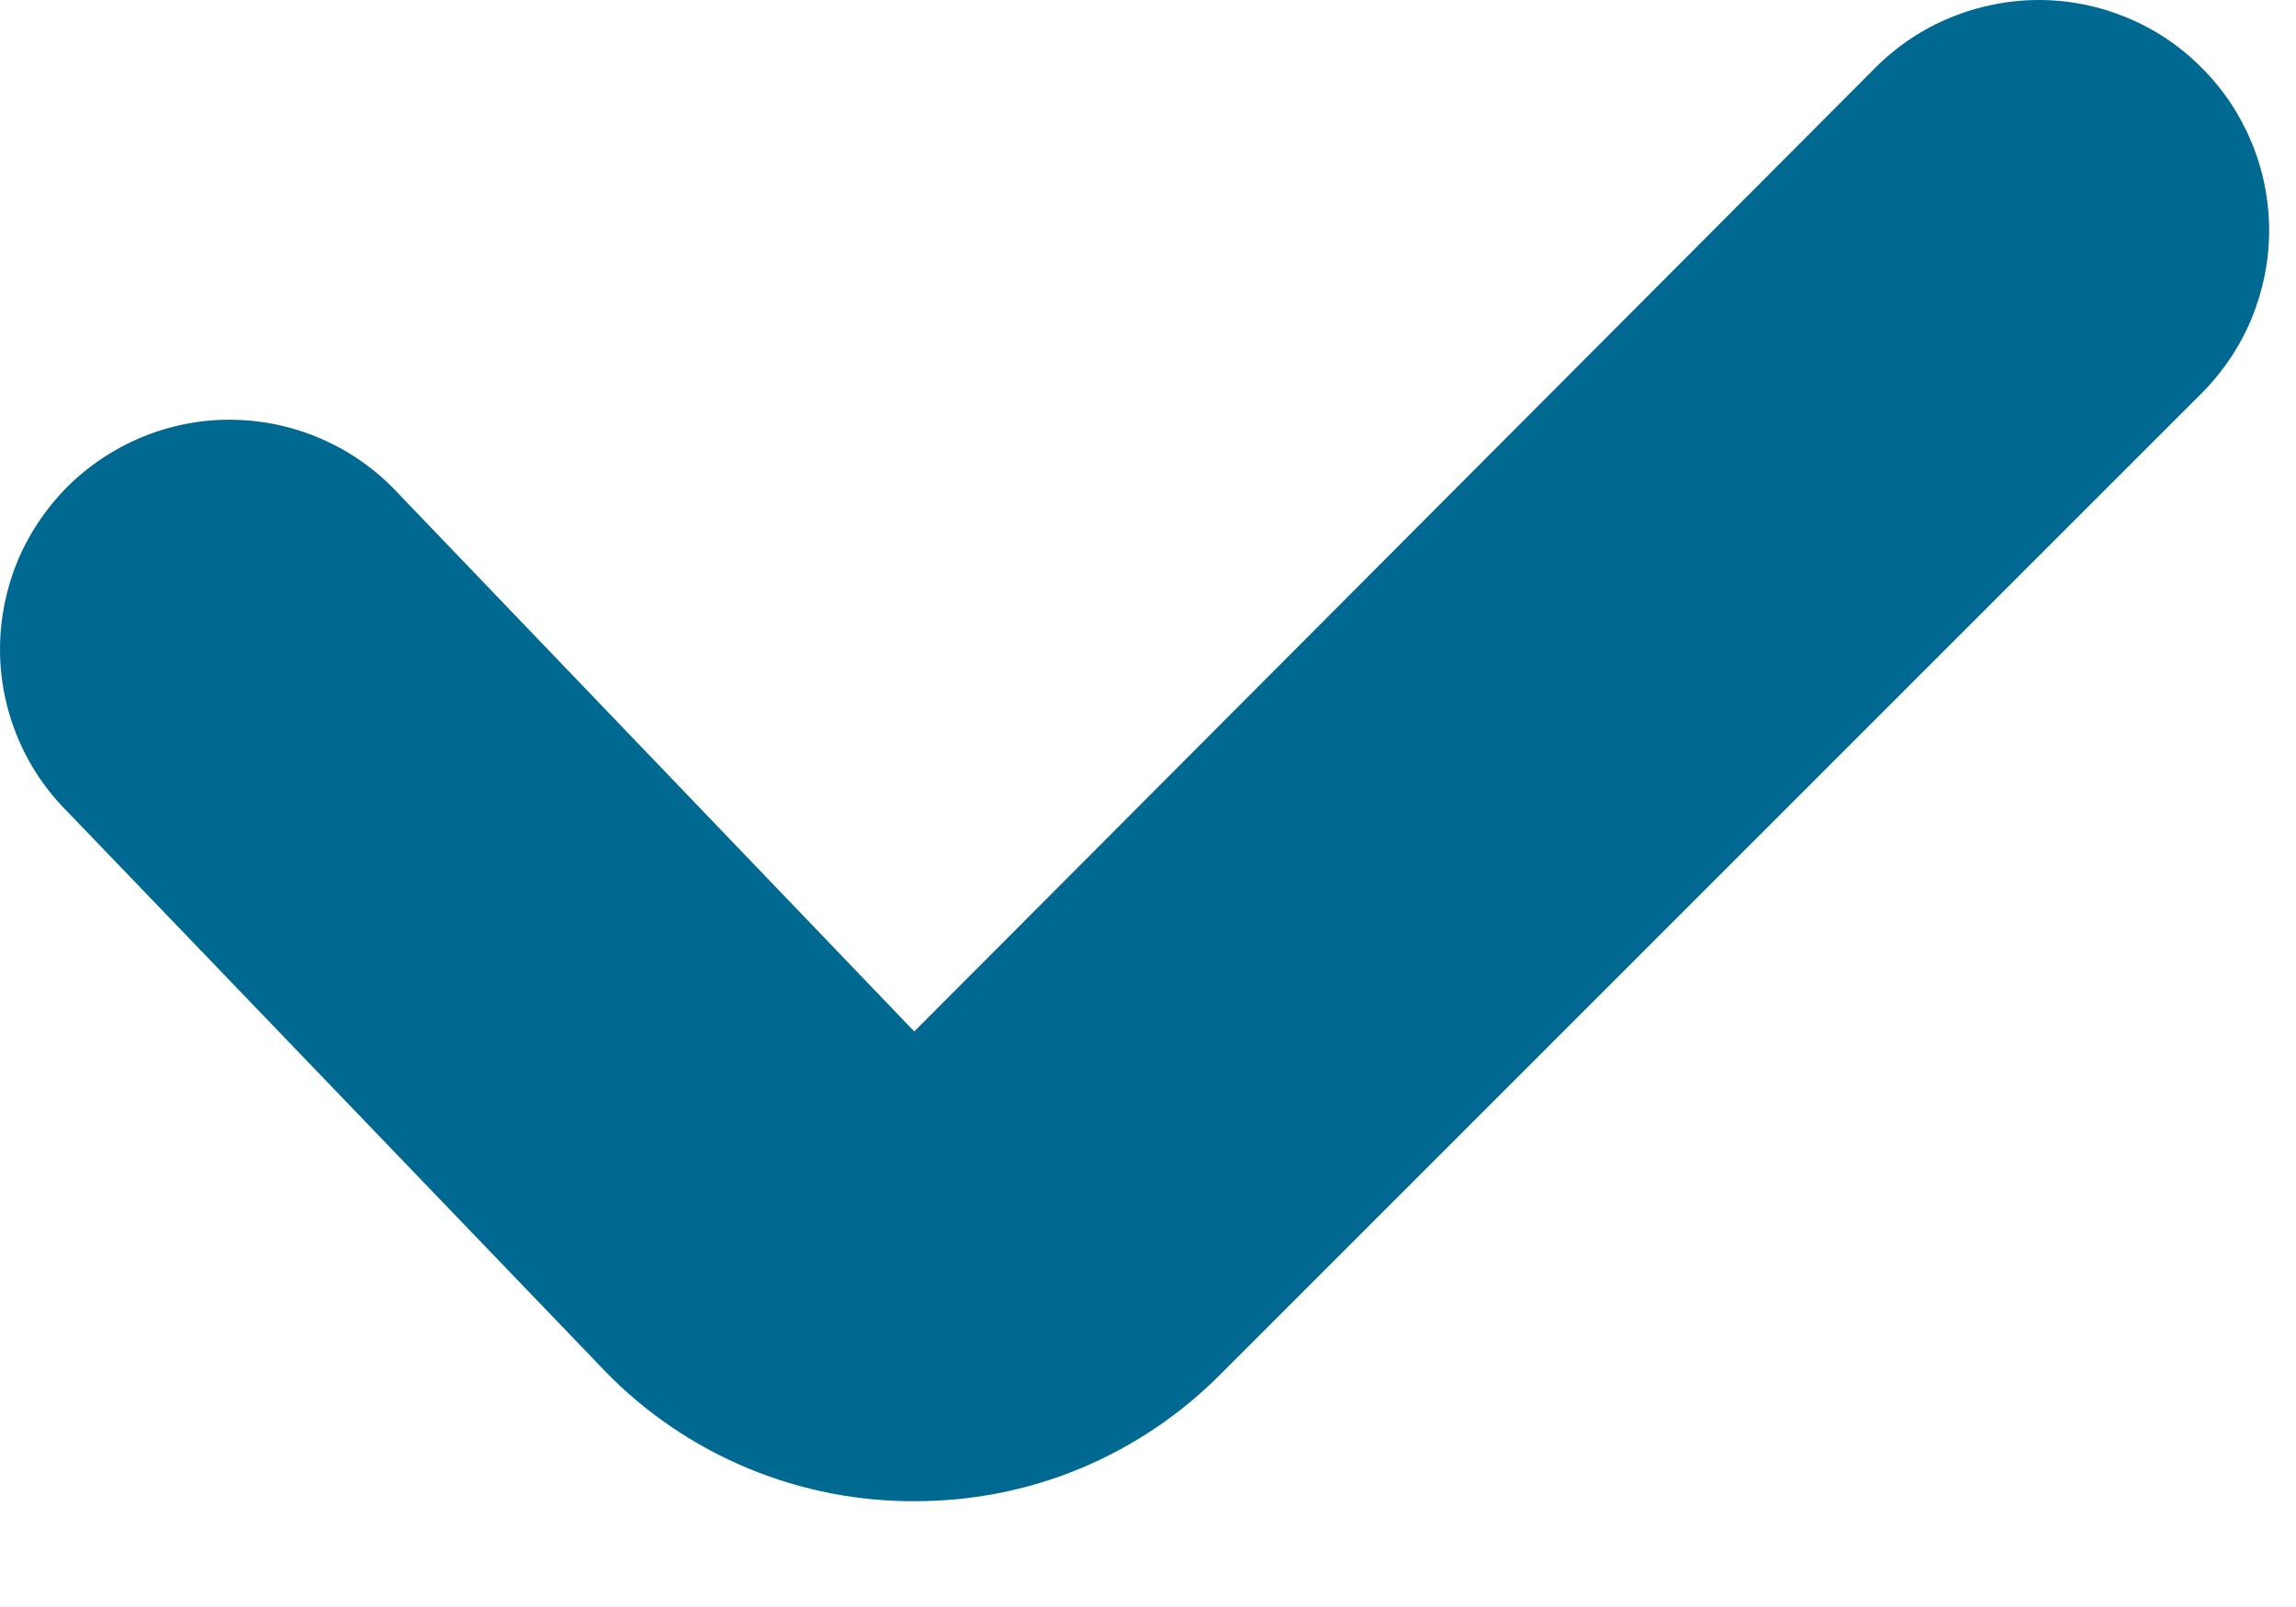 <?xml version="1.0" encoding="utf-8"?>
<svg xmlns="http://www.w3.org/2000/svg" fill="none" height="100%" overflow="visible" preserveAspectRatio="none" style="display: block;" viewBox="0 0 10 7" width="100%">
<path d="M8.17 0.293L3.982 4.493L1.738 2.153C1.648 2.055 1.539 1.975 1.418 1.92C1.297 1.864 1.165 1.833 1.032 1.829C0.899 1.824 0.766 1.847 0.641 1.895C0.517 1.943 0.403 2.015 0.307 2.107C0.211 2.2 0.134 2.311 0.081 2.433C0.029 2.556 0.001 2.688 2.37661e-05 2.821C-0.001 2.955 0.025 3.087 0.076 3.21C0.127 3.334 0.202 3.445 0.297 3.539L2.603 5.939C2.775 6.125 2.983 6.274 3.214 6.377C3.445 6.48 3.695 6.535 3.948 6.539H3.981C4.229 6.54 4.475 6.492 4.704 6.397C4.933 6.302 5.141 6.162 5.316 5.986L9.588 1.714C9.681 1.621 9.755 1.511 9.806 1.389C9.856 1.267 9.883 1.137 9.883 1.005C9.883 0.873 9.857 0.742 9.807 0.621C9.756 0.499 9.683 0.388 9.589 0.295C9.496 0.201 9.386 0.127 9.264 0.077C9.142 0.026 9.012 0 8.88 5.60454e-07C8.748 -0 8.618 0.026 8.496 0.076C8.374 0.126 8.263 0.2 8.17 0.293V0.293Z" fill="#006992" id="Vector"/>
</svg>